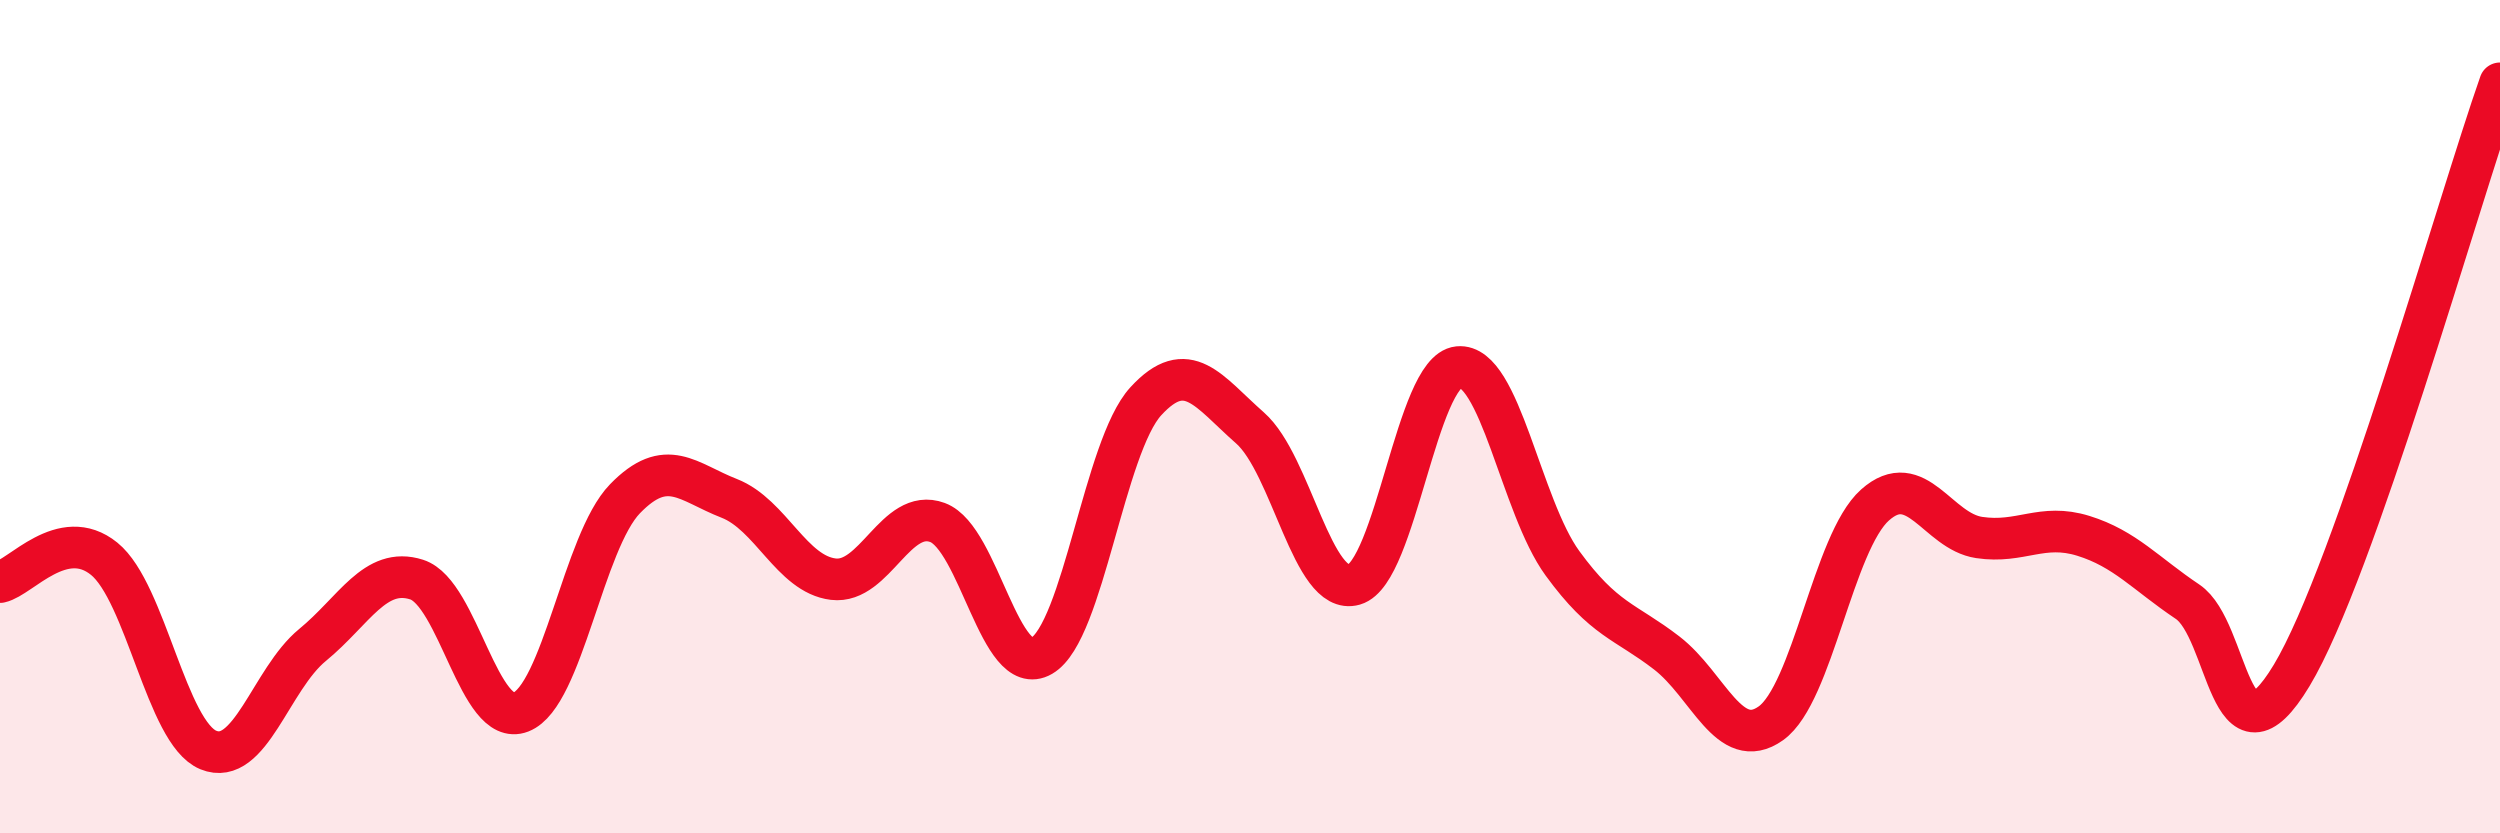 
    <svg width="60" height="20" viewBox="0 0 60 20" xmlns="http://www.w3.org/2000/svg">
      <path
        d="M 0,13.97 C 0.5,13.86 1.5,12.6 2.5,13.41 C 3.5,14.22 4,17.59 5,18 C 6,18.41 6.5,16.3 7.5,15.48 C 8.5,14.66 9,13.59 10,13.91 C 11,14.23 11.5,17.48 12.5,17.09 C 13.5,16.7 14,13 15,11.97 C 16,10.94 16.5,11.57 17.5,11.96 C 18.5,12.35 19,13.78 20,13.9 C 21,14.02 21.5,12.17 22.5,12.54 C 23.5,12.91 24,16.32 25,15.74 C 26,15.16 26.5,10.72 27.5,9.63 C 28.5,8.54 29,9.39 30,10.27 C 31,11.15 31.5,14.32 32.5,14.03 C 33.5,13.74 34,8.91 35,8.81 C 36,8.71 36.5,12.15 37.5,13.52 C 38.5,14.89 39,14.9 40,15.67 C 41,16.44 41.5,18.07 42.5,17.36 C 43.5,16.65 44,13.01 45,12.12 C 46,11.23 46.5,12.75 47.5,12.9 C 48.5,13.05 49,12.55 50,12.86 C 51,13.17 51.5,13.77 52.5,14.44 C 53.5,15.11 53.5,18.7 55,16.21 C 56.5,13.72 59,4.84 60,2L60 20L0 20Z"
        fill="#EB0A25"
        opacity="0.1"
        stroke-linecap="round"
        stroke-linejoin="round"
      />
      <path
        d="M 0,13.97 C 0.5,13.86 1.5,12.6 2.5,13.41 C 3.5,14.22 4,17.59 5,18 C 6,18.41 6.5,16.3 7.5,15.48 C 8.5,14.66 9,13.59 10,13.91 C 11,14.23 11.5,17.48 12.5,17.09 C 13.5,16.7 14,13 15,11.97 C 16,10.94 16.5,11.57 17.5,11.96 C 18.5,12.35 19,13.78 20,13.9 C 21,14.02 21.5,12.17 22.5,12.54 C 23.5,12.91 24,16.32 25,15.74 C 26,15.16 26.5,10.72 27.5,9.63 C 28.5,8.54 29,9.39 30,10.27 C 31,11.15 31.5,14.32 32.5,14.03 C 33.5,13.74 34,8.91 35,8.81 C 36,8.71 36.5,12.15 37.5,13.52 C 38.5,14.89 39,14.9 40,15.67 C 41,16.44 41.5,18.07 42.5,17.36 C 43.5,16.65 44,13.01 45,12.12 C 46,11.23 46.5,12.75 47.5,12.9 C 48.5,13.05 49,12.55 50,12.86 C 51,13.17 51.5,13.77 52.5,14.44 C 53.5,15.11 53.5,18.7 55,16.21 C 56.5,13.72 59,4.84 60,2"
        stroke="#EB0A25"
        stroke-width="1"
        fill="none"
        stroke-linecap="round"
        stroke-linejoin="round"
      />
    </svg>
  